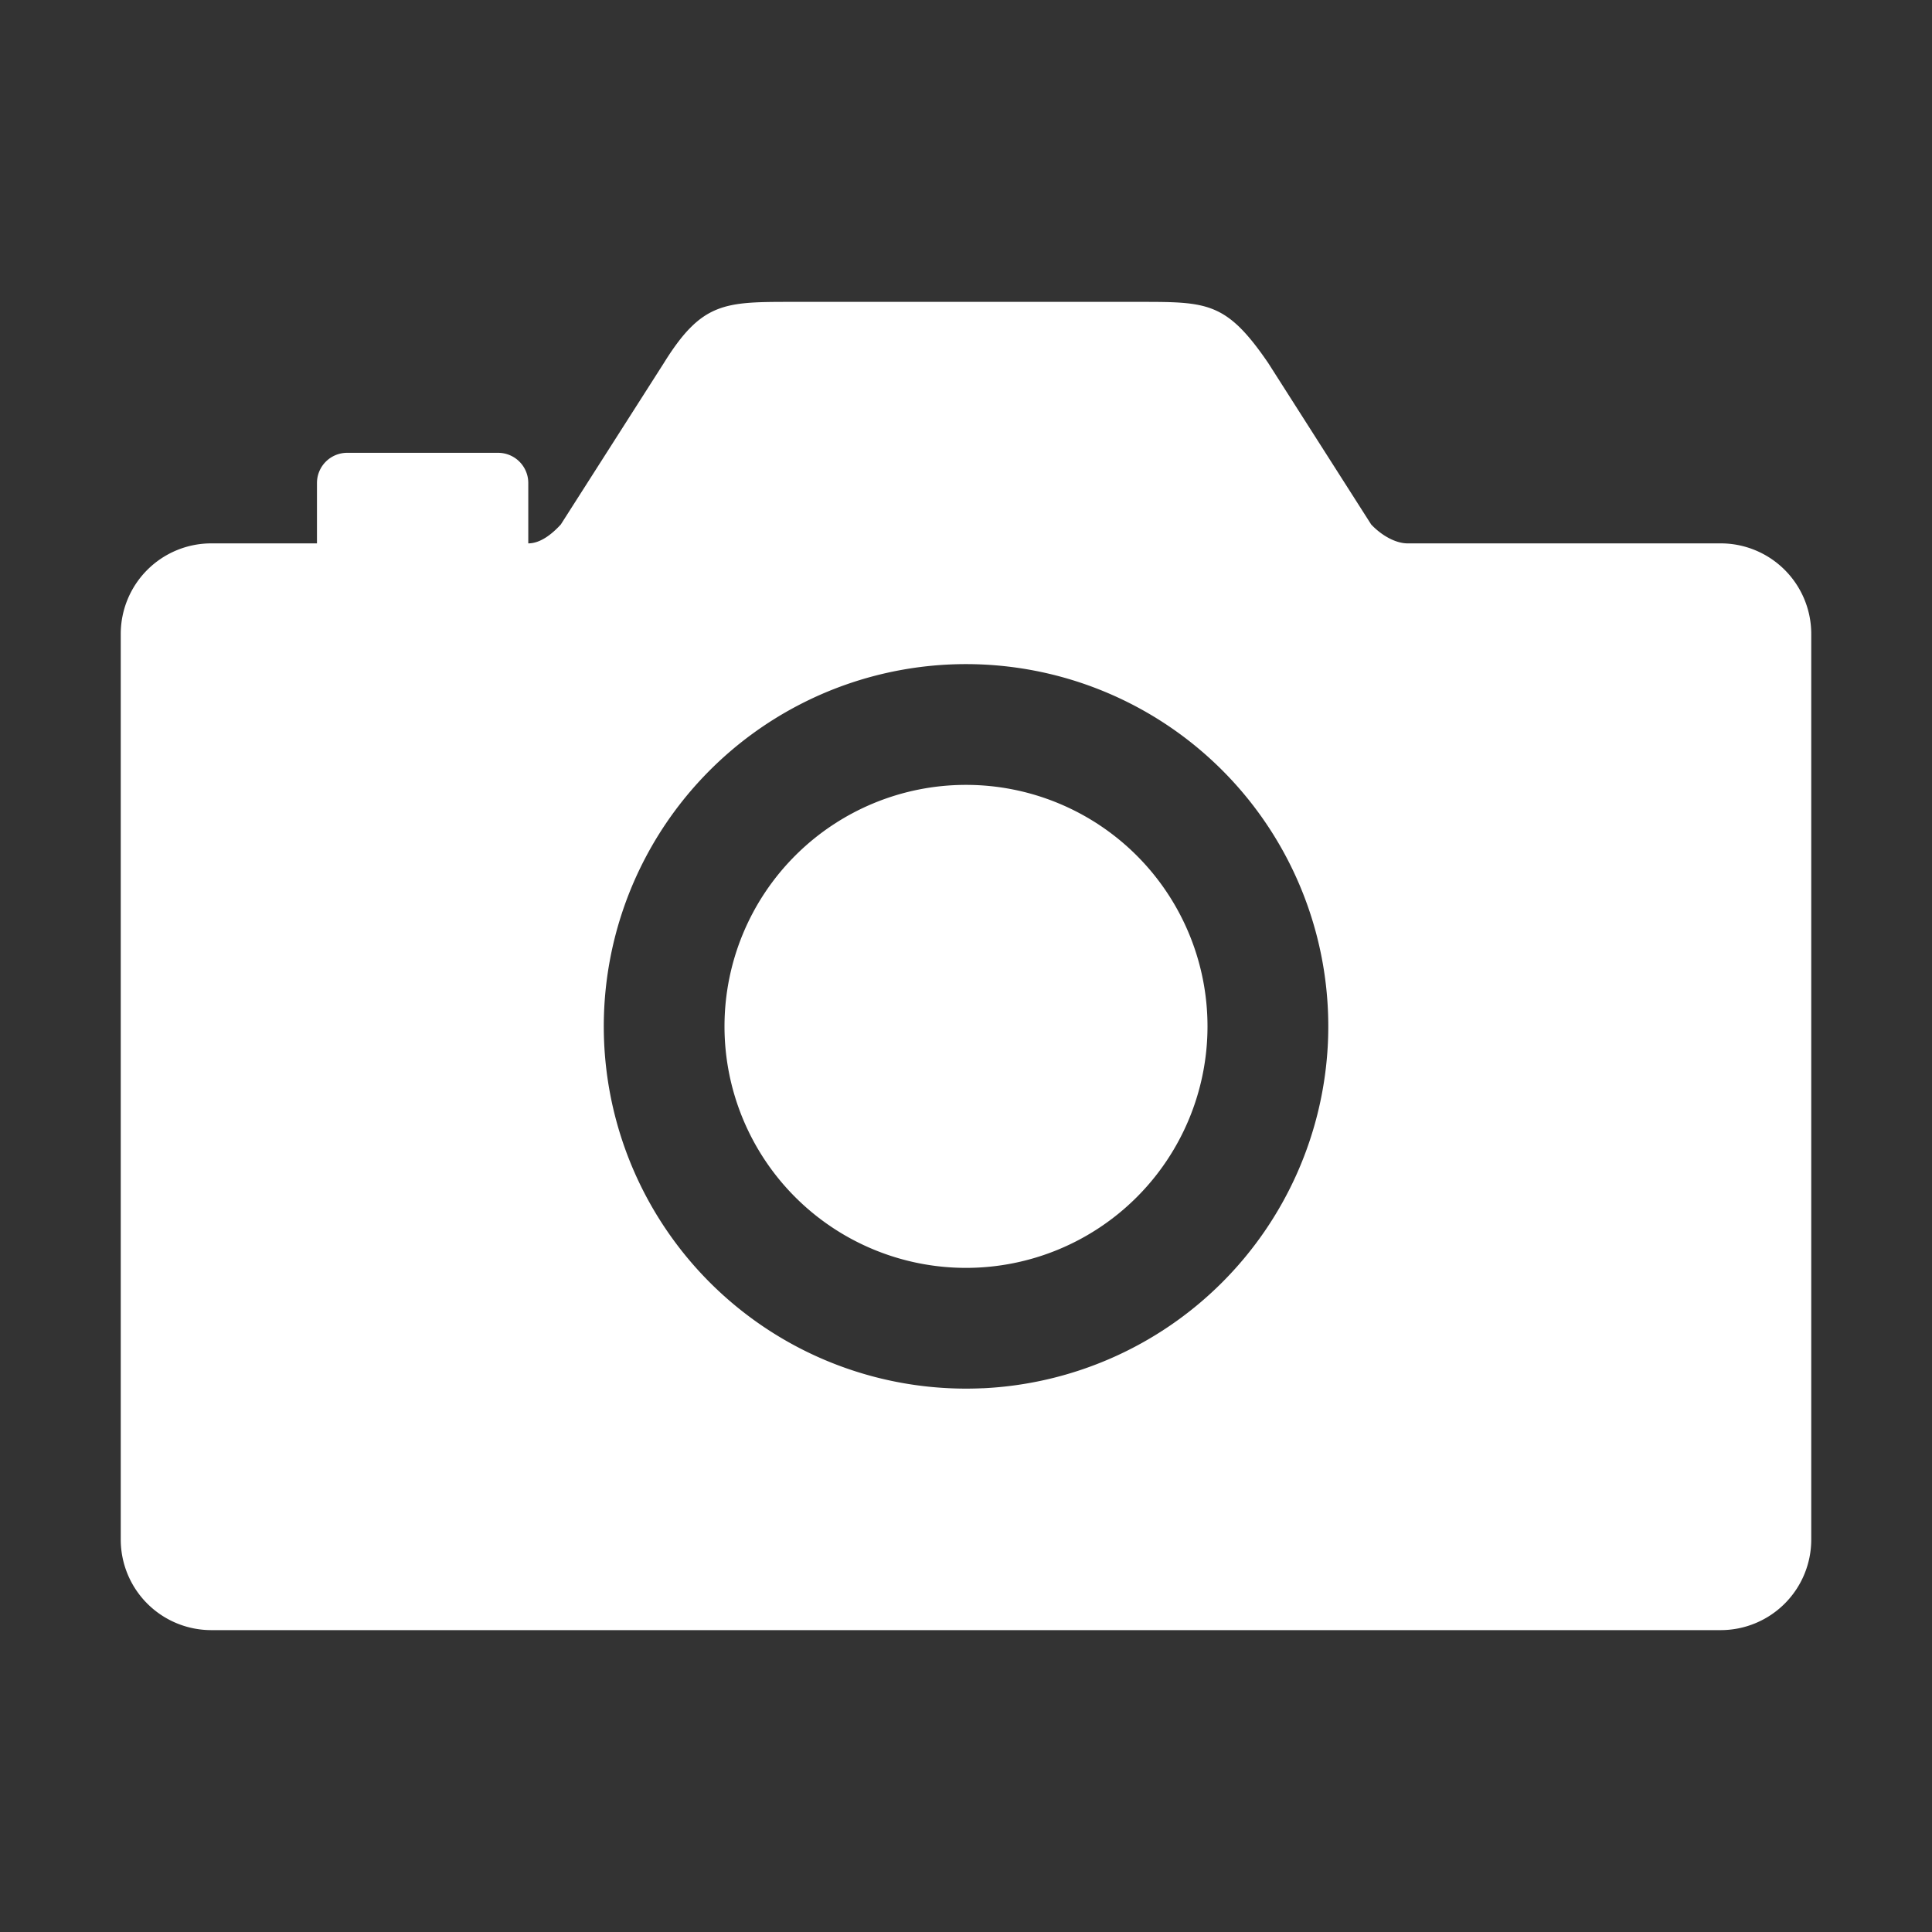 <svg width="48" height="48" viewBox="0 0 48 48" fill="none" xmlns="http://www.w3.org/2000/svg">
    <rect x="0" y="0" width="48" height="48" fill="#333333" stroke="none"/>
    <path d="M24 31.5a6 6 0 1 0 0-12 6 6 0 0 0 0 12z" fill="#fff"/>
    <path d="M42.75 13.5h-7.781c-.282 0-.63-.182-.902-.469L31.509 9.02C30.47 7.5 30 7.5 28.312 7.5h-8.625c-1.687 0-2.25 0-3.194 1.52l-2.56 4.011c-.208.227-.5.469-.808.469V12a.75.75 0 0 0-.75-.75h-3.75a.75.75 0 0 0-.75.75v1.5H5.25A2.25 2.25 0 0 0 3 15.75v22.5a2.25 2.25 0 0 0 2.25 2.25h37.5A2.25 2.25 0 0 0 45 38.25v-22.5a2.25 2.25 0 0 0-2.25-2.25zM24.423 34.49a9 9 0 1 1 8.568-8.567 9.01 9.01 0 0 1-8.568 8.568z" fill="#fff"/>
</svg>
